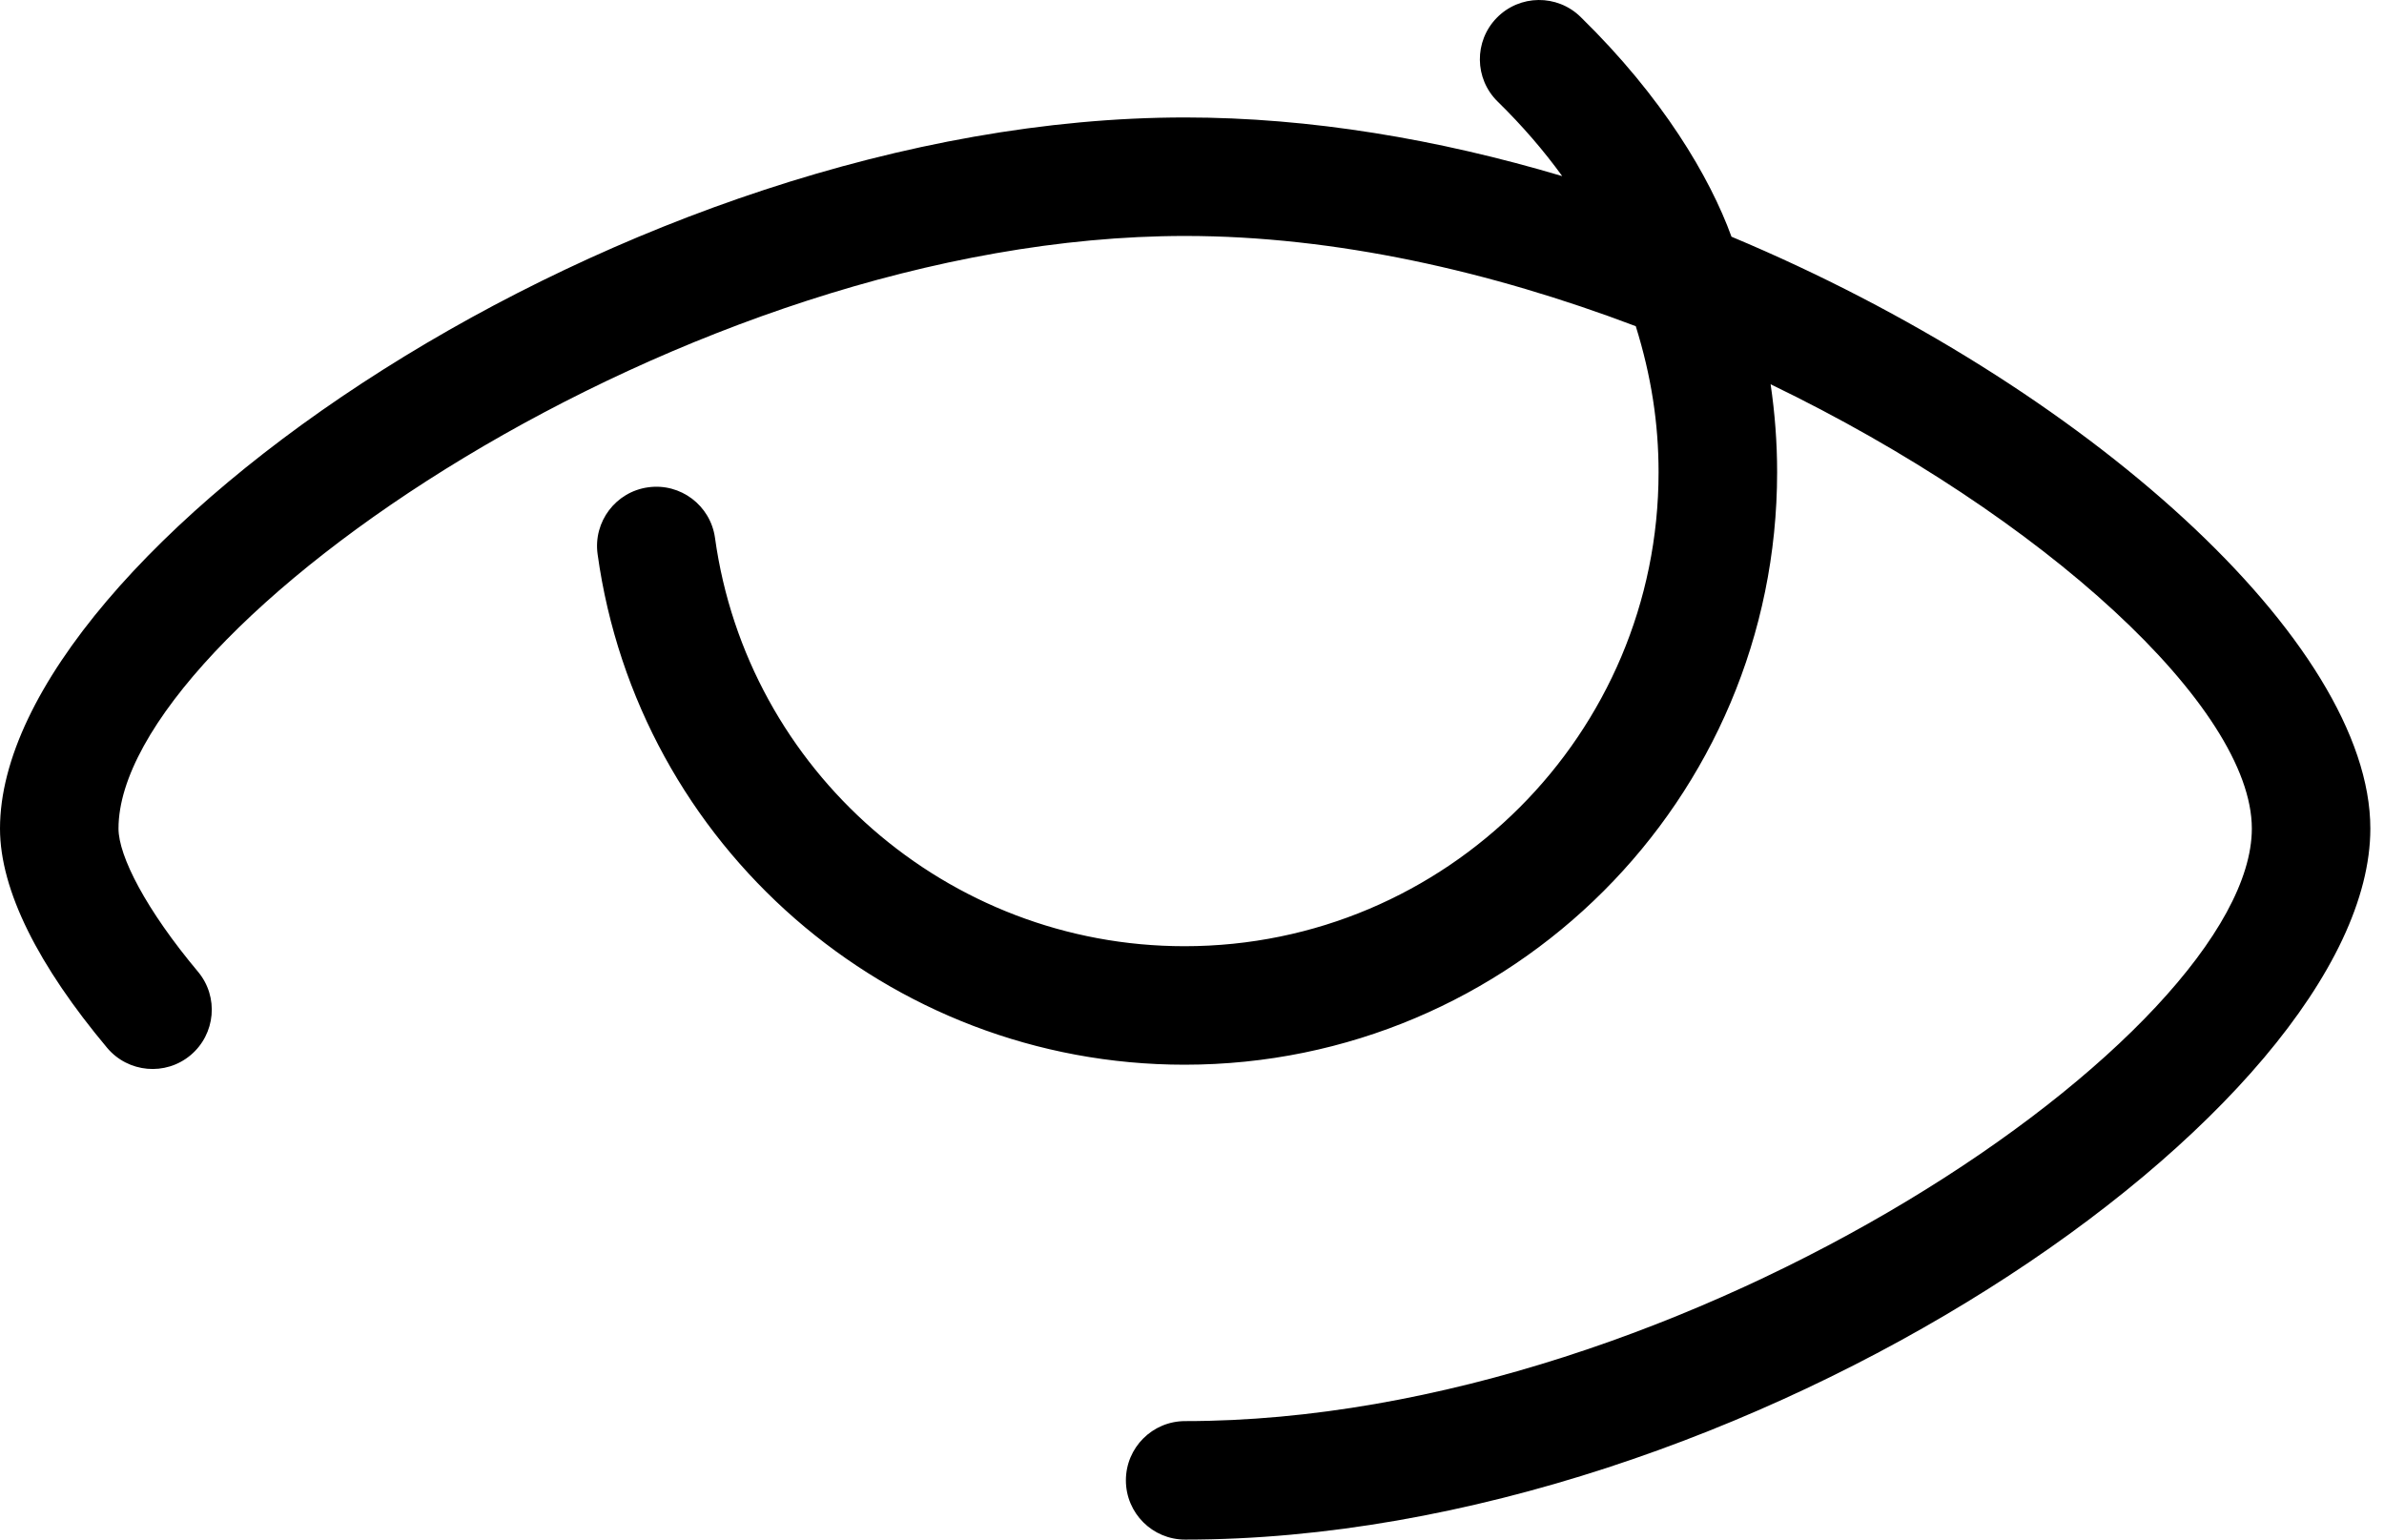 <svg width="48" height="31" viewBox="0 0 48 31" fill="none" xmlns="http://www.w3.org/2000/svg">
<path fill-rule="evenodd" clip-rule="evenodd" d="M23.849 21.438C17.876 21.438 12.843 17.02 12.032 11.157C11.942 10.504 12.398 9.902 13.05 9.812C13.703 9.721 14.305 10.177 14.396 10.83C15.044 15.516 19.072 19.052 23.849 19.052C29.12 19.052 33.394 14.778 33.394 9.507C33.394 8.526 33.247 7.568 32.935 6.568C30.018 5.463 26.88 4.751 23.862 4.751C13.802 4.751 2.386 12.667 2.386 16.683C2.386 17.239 2.942 18.319 3.986 19.565C4.409 20.07 4.342 20.822 3.837 21.246C3.332 21.669 2.58 21.602 2.156 21.097C0.785 19.46 0 17.935 0 16.683C0 11.124 12.63 2.365 23.862 2.365C26.375 2.365 28.958 2.803 31.454 3.546C31.086 3.038 30.655 2.535 30.155 2.046C29.684 1.586 29.675 0.831 30.136 0.359C30.596 -0.112 31.351 -0.121 31.823 0.34C33.475 1.954 34.428 3.569 34.862 4.766C42.017 7.762 47.725 12.945 47.725 16.683C47.725 22.323 35.146 31 23.862 31C23.203 31 22.669 30.466 22.669 29.807C22.669 29.148 23.203 28.614 23.862 28.614C33.977 28.614 45.339 20.776 45.339 16.683C45.339 14.256 41.17 10.404 35.65 7.737C35.736 8.319 35.781 8.91 35.781 9.507C35.781 16.096 30.438 21.438 23.849 21.438Z" fill="black"/>
</svg>
